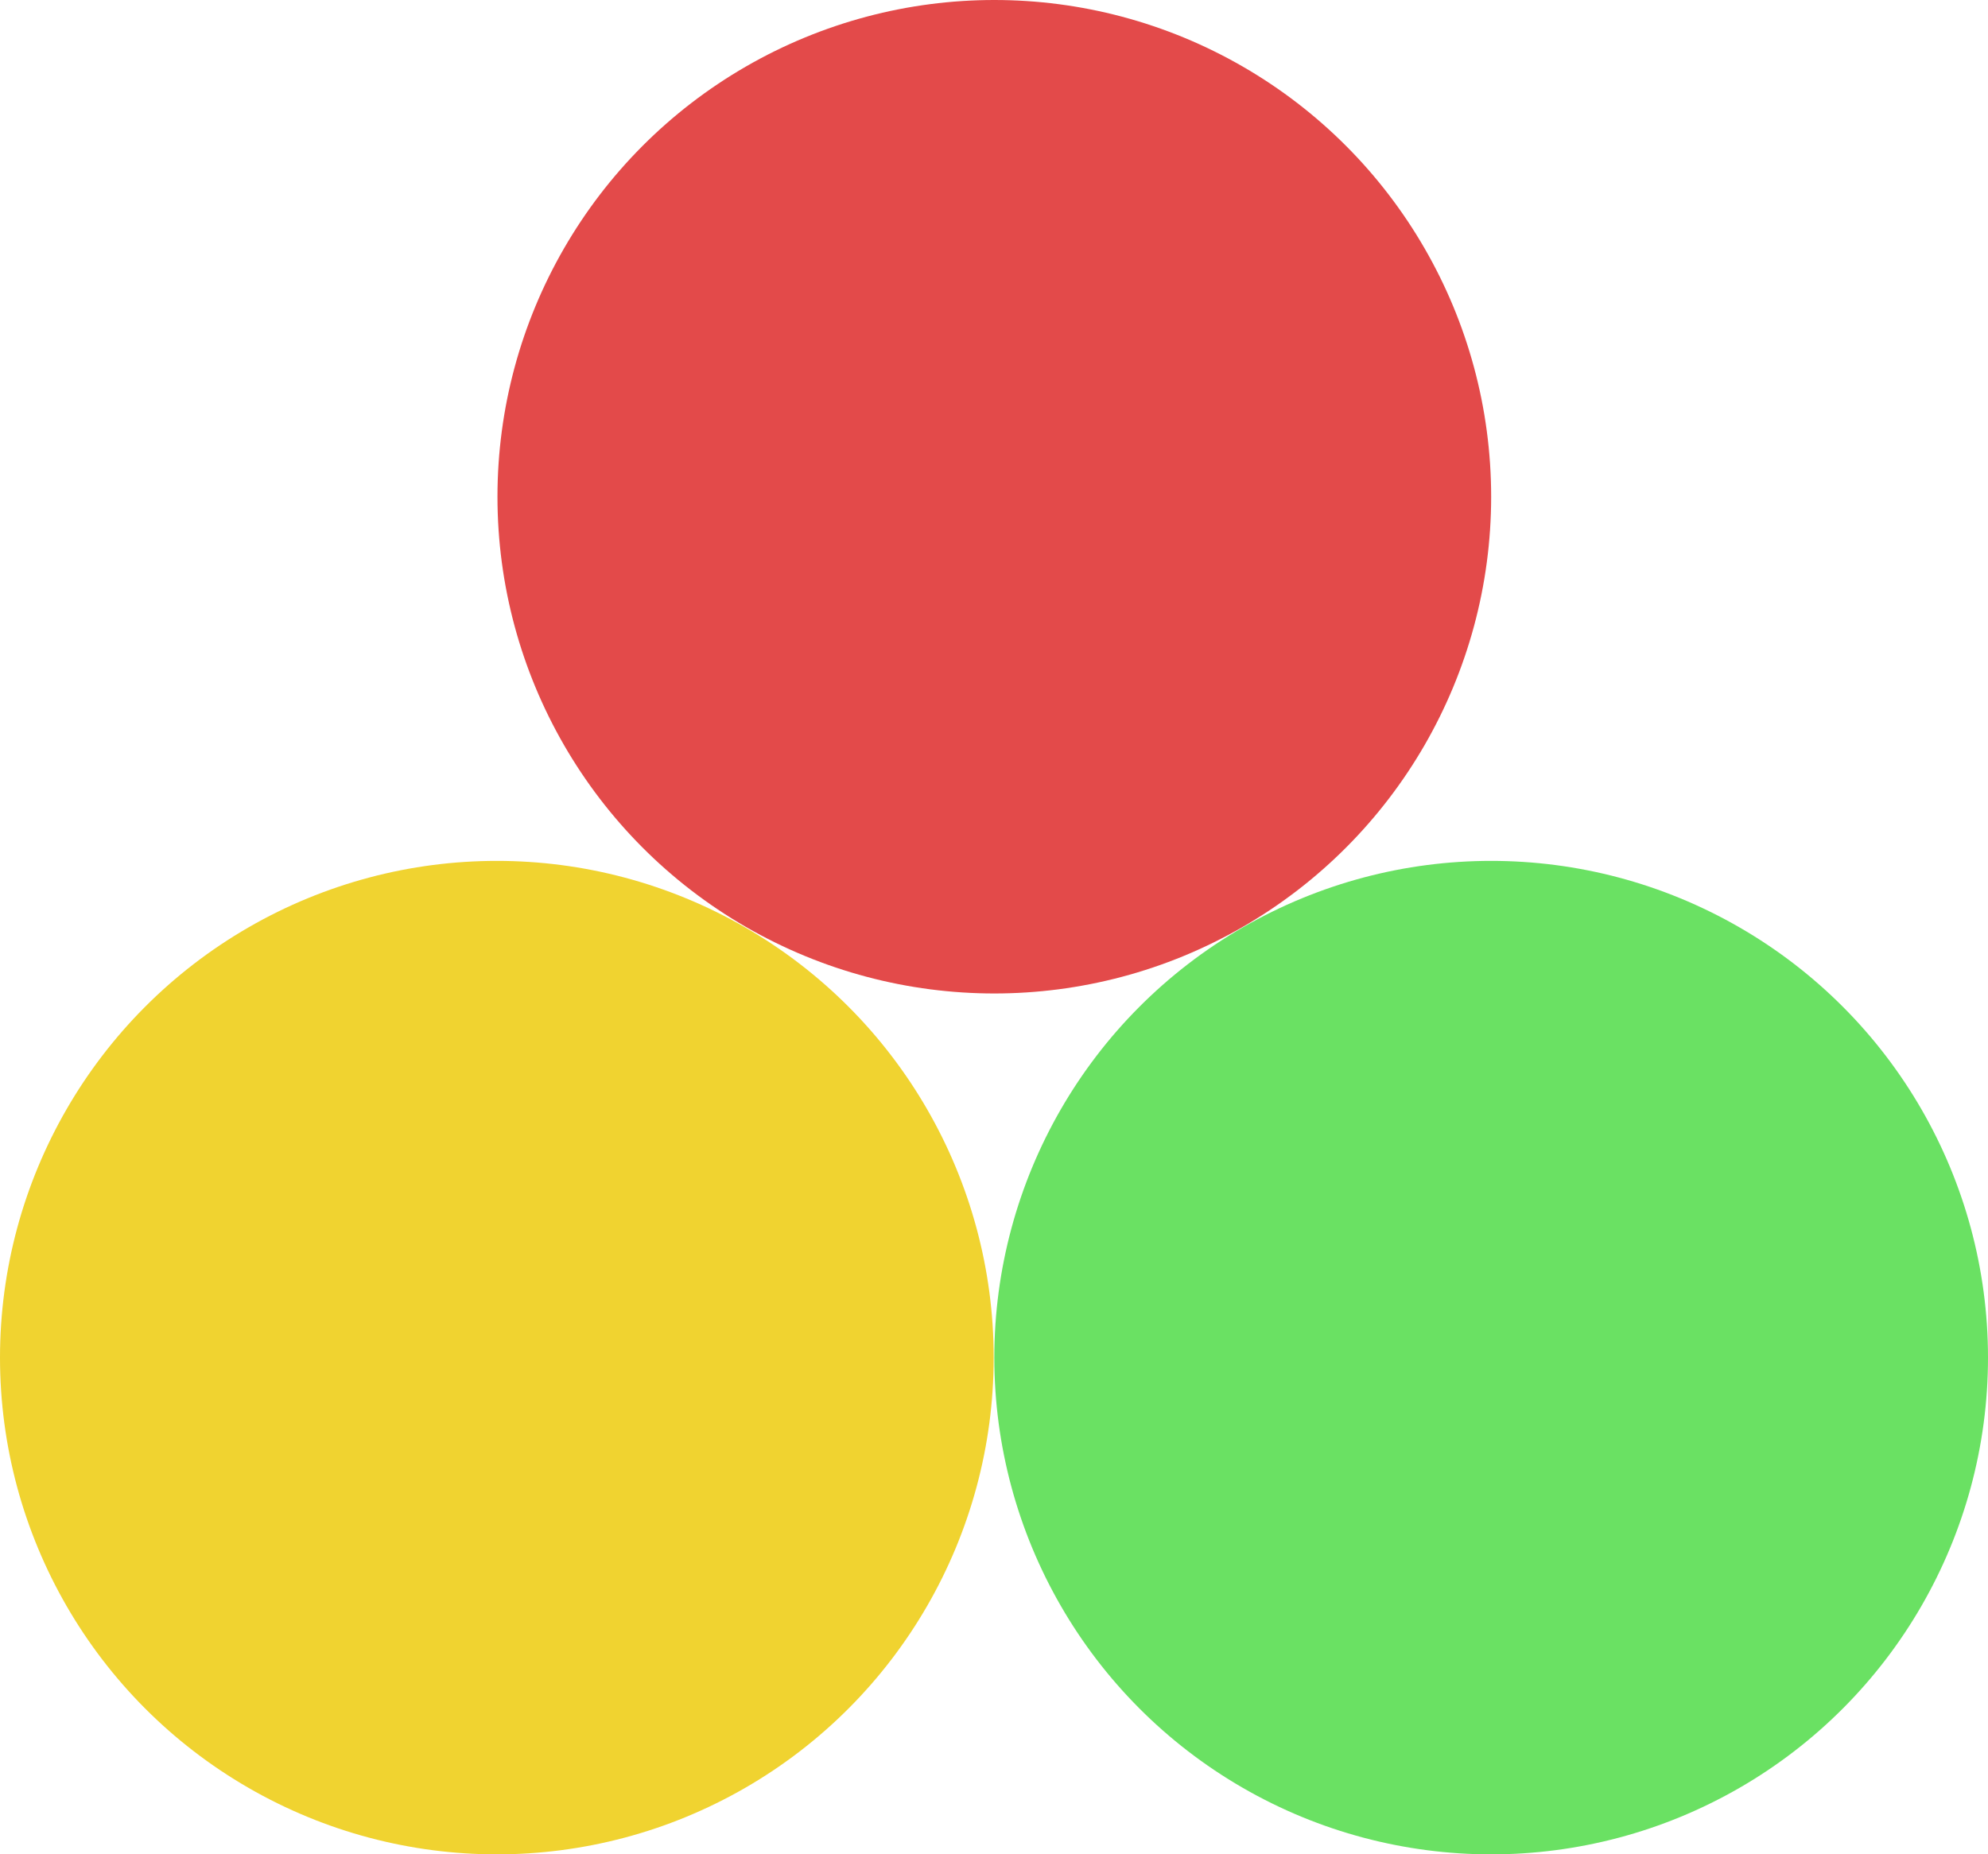 <?xml version="1.0" encoding="UTF-8" standalone="no"?>
<!-- Created with Inkscape (http://www.inkscape.org/) -->

<svg
   width="3.193mm"
   height="2.979mm"
   viewBox="0 0 3.193 2.979"
   version="1.1"
   id="svg1"
   xml:space="preserve"
   xmlns="http://www.w3.org/2000/svg"
   xmlns:svg="http://www.w3.org/2000/svg"><defs
     id="defs1" /><g
     id="g12"
     transform="translate(-109.285,-146.097)"><circle
       style="fill:#e34a4a;fill-opacity:1;stroke-width:0.137"
       id="circle1"
       cx="110.882"
       cy="146.895"
       r="0.798" /><circle
       style="fill:#6ae163;fill-opacity:1;stroke-width:0.137"
       id="circle2"
       cx="111.68"
       cy="148.278"
       r="0.798" /><circle
       style="fill:#f0d330;fill-opacity:1;stroke-width:0.137"
       id="circle5"
       cx="110.083"
       cy="148.278"
       r="0.798" /></g></svg>
